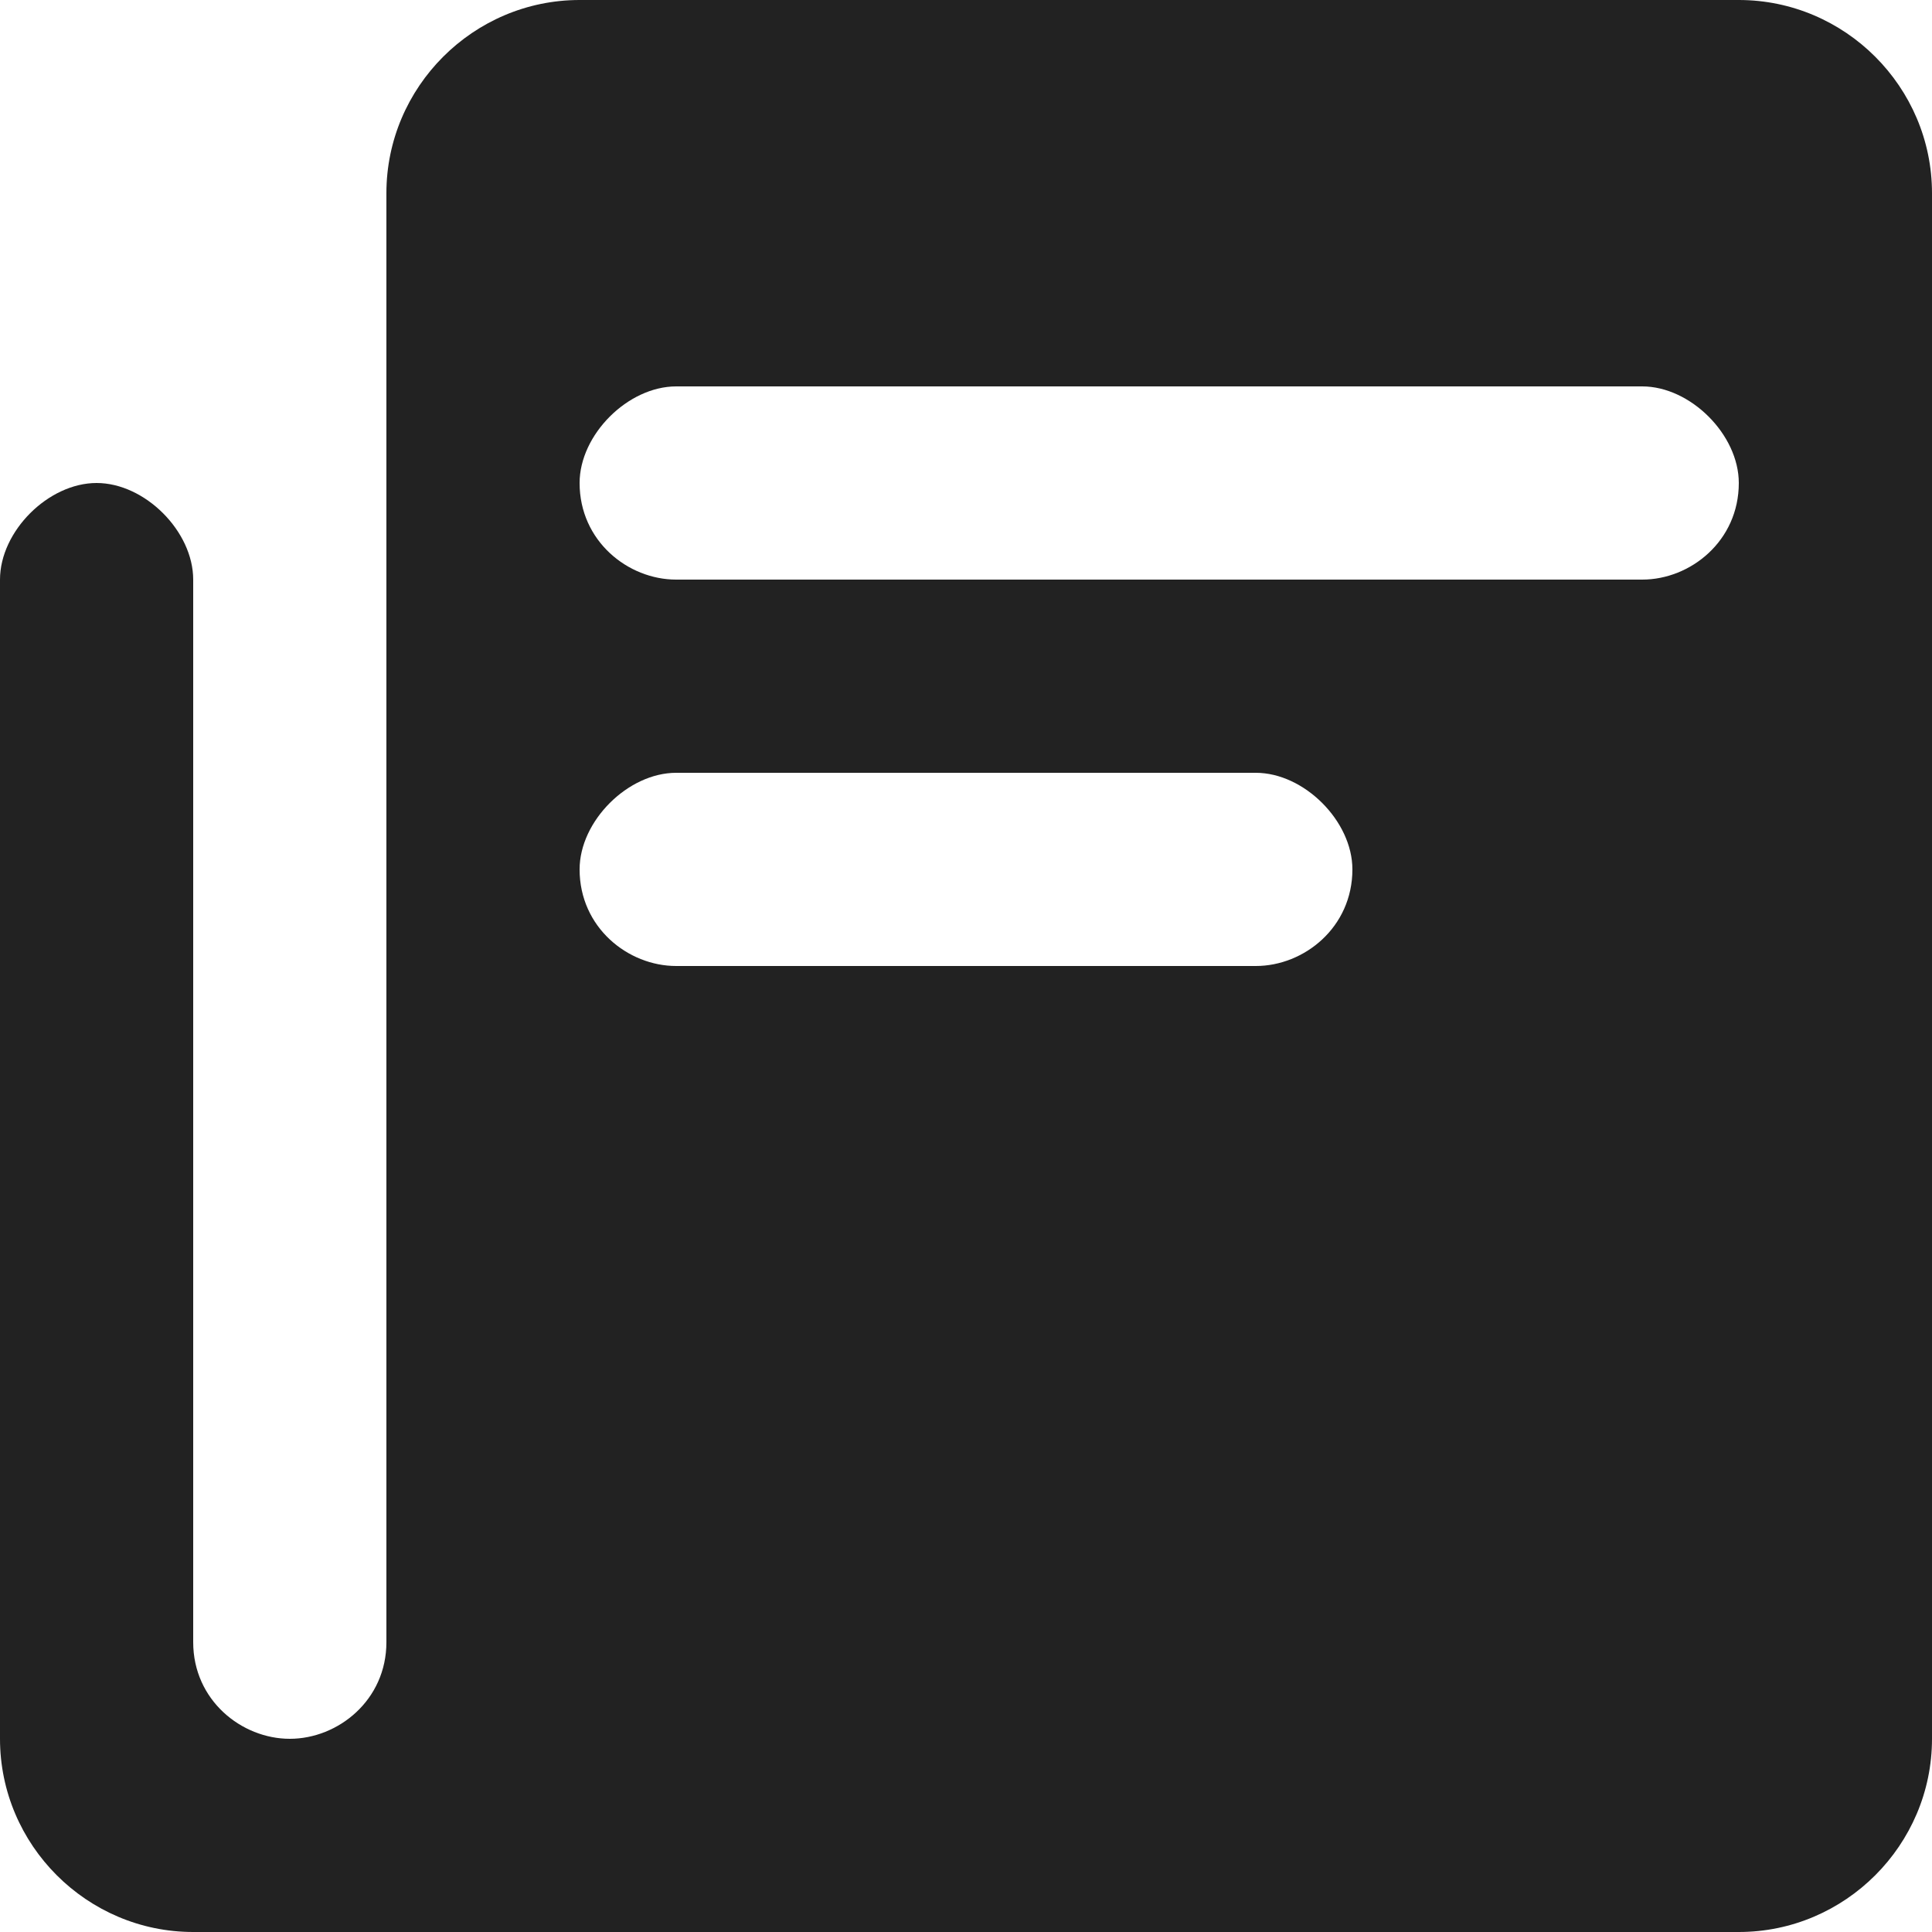 <svg fill="none" height="49" viewBox="0 0 49 49" width="49" xmlns="http://www.w3.org/2000/svg"><path d="m44.1 0h-29.4c-2.695 0-4.9 2.205-4.9 4.9v36.75c0 1.47-1.225 2.45-2.45 2.45s-2.45-.98-2.45-2.45v-26.95c0-1.225-1.225-2.45-2.45-2.45s-2.45 1.225-2.45 2.45v29.4c0 2.695 2.205 4.9 4.9 4.9h39.2c2.695 0 4.9-2.205 4.9-4.9v-39.2c0-2.695-2.205-4.9-4.9-4.9zm-12.25 24.5h-14.7c-1.225 0-2.45-.98-2.45-2.45 0-1.225 1.225-2.45 2.45-2.45h14.7c1.225 0 2.45 1.225 2.45 2.45 0 1.47-1.225 2.45-2.45 2.45zm9.8-9.8h-24.5c-1.225 0-2.45-.98-2.45-2.45 0-1.225 1.225-2.45 2.45-2.45h24.5c1.225 0 2.45 1.225 2.45 2.45 0 1.47-1.225 2.45-2.45 2.45z" fill="#222"/></svg>